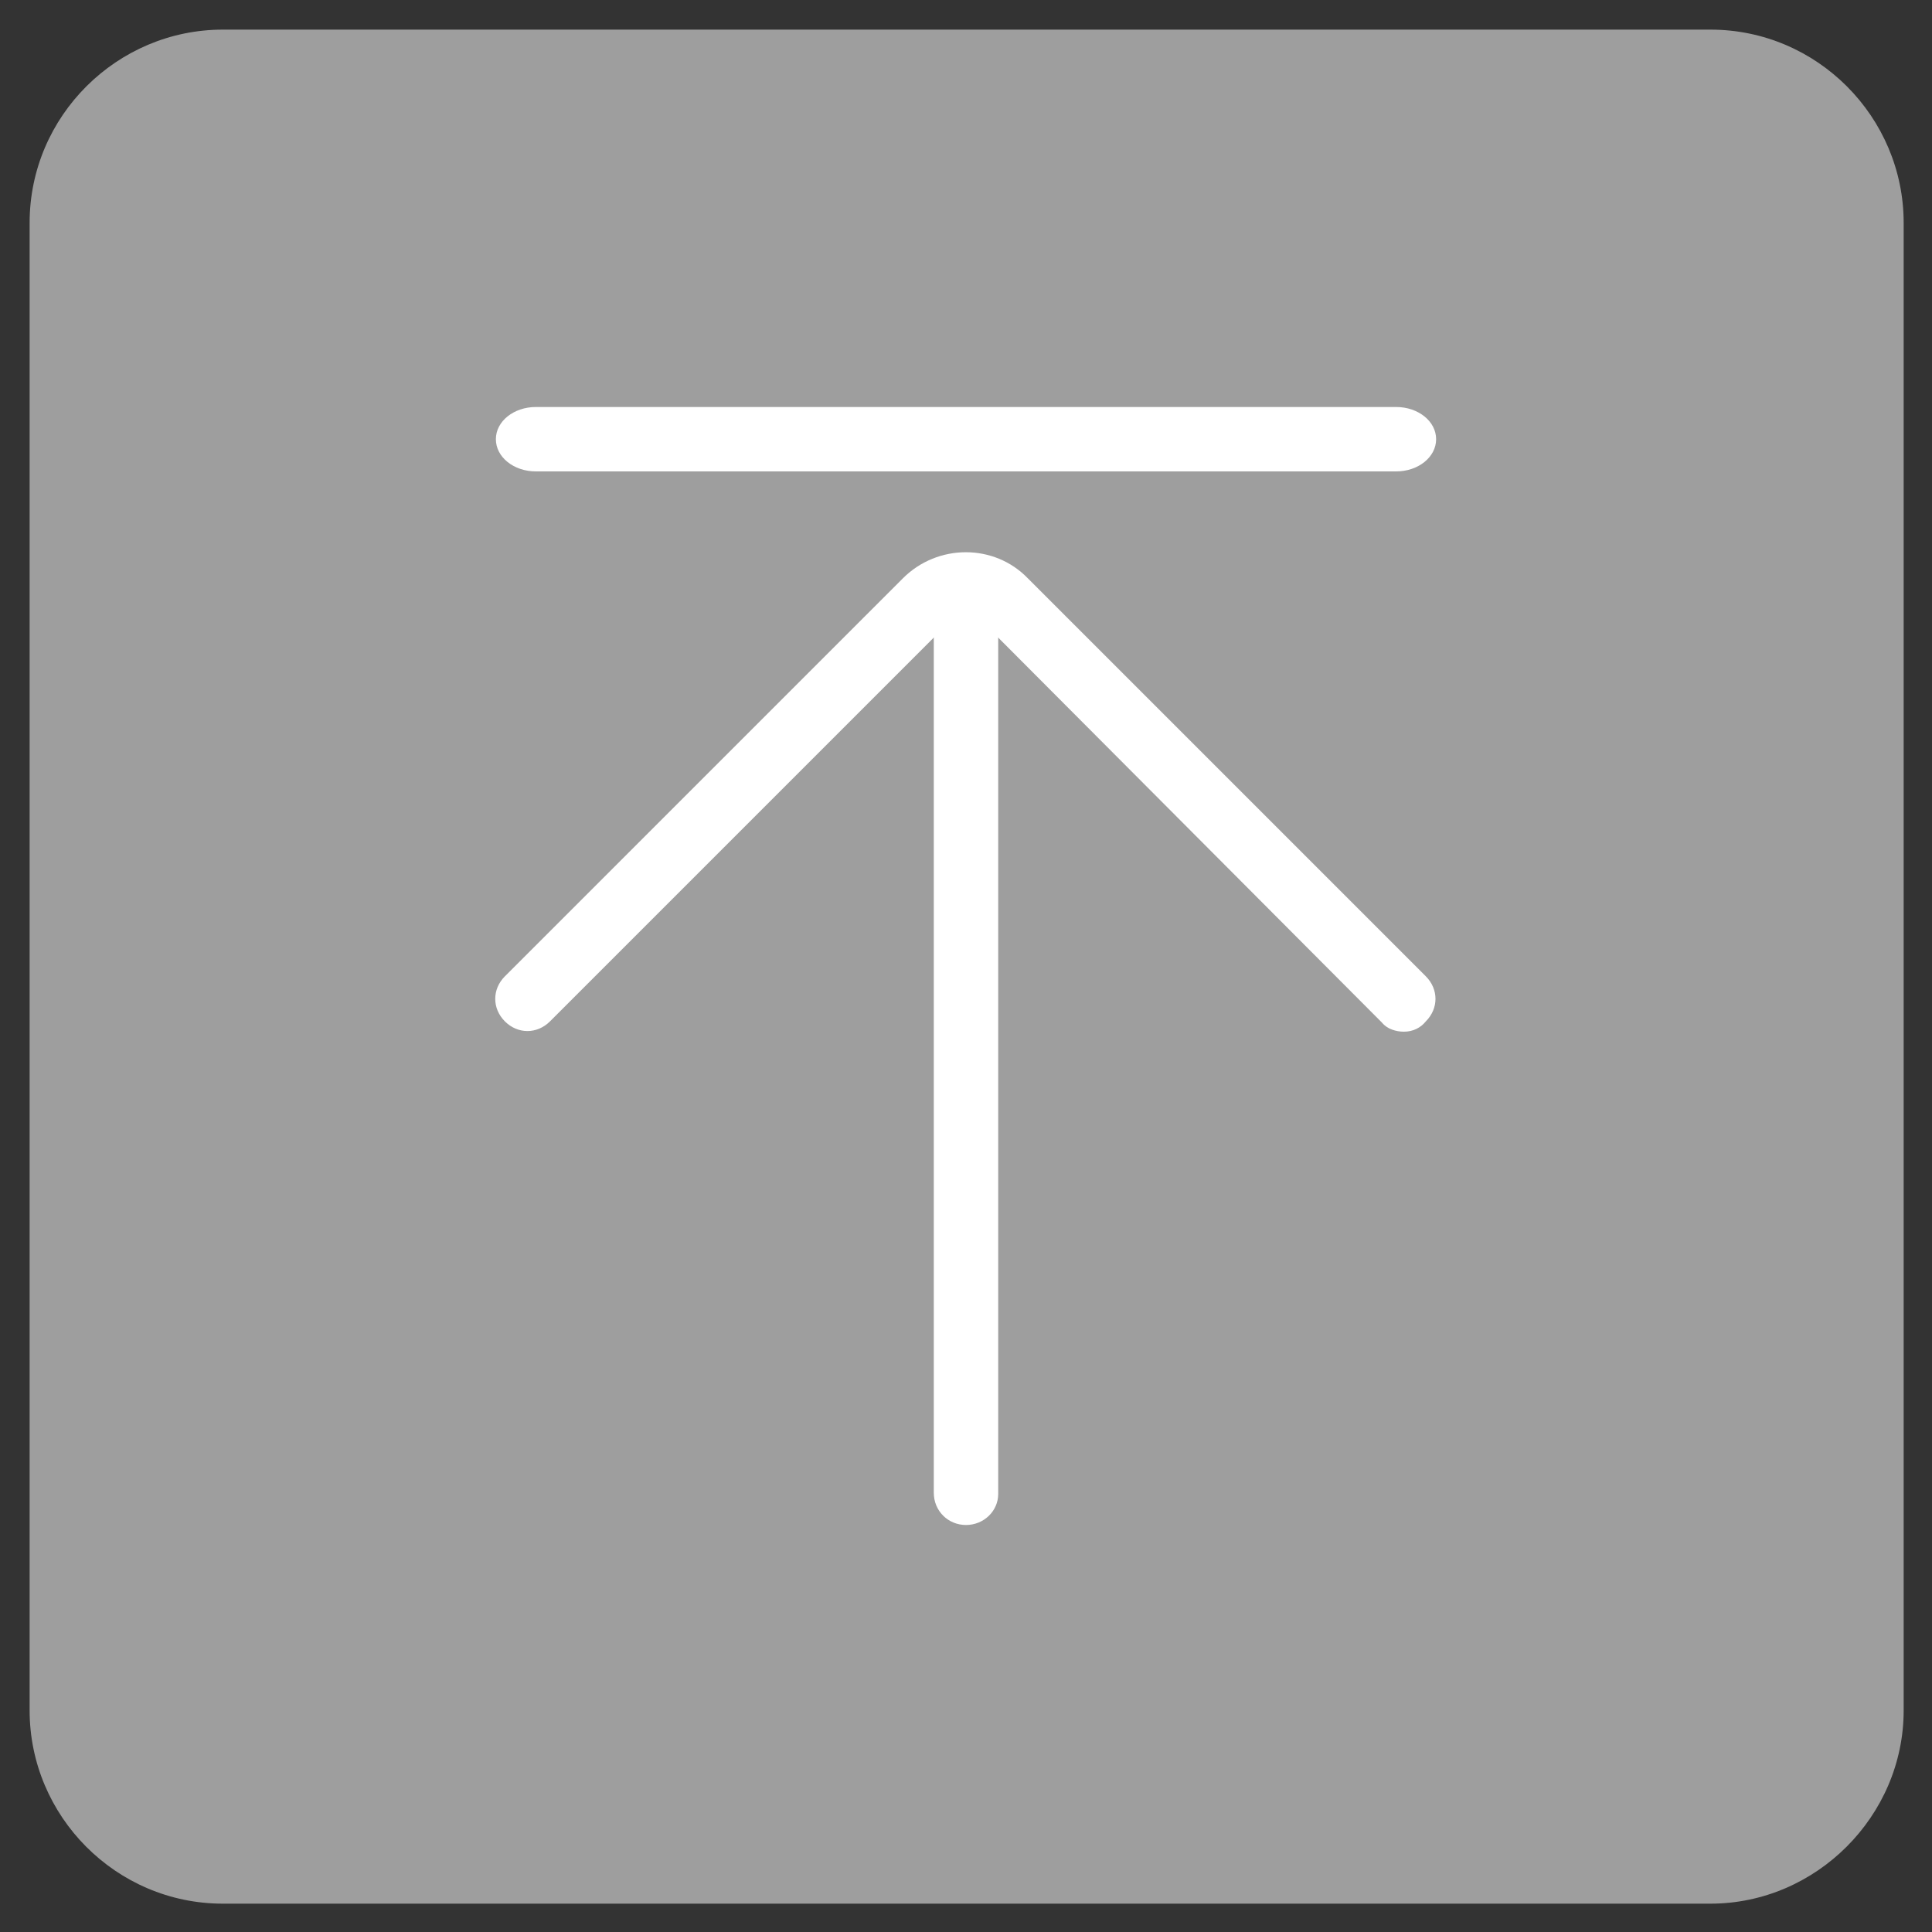 <?xml version="1.0" encoding="utf-8"?>
<!-- Generator: Adobe Illustrator 22.1.0, SVG Export Plug-In . SVG Version: 6.00 Build 0)  -->
<svg version="1.1" id="圖層_1" xmlns="http://www.w3.org/2000/svg" xmlns:xlink="http://www.w3.org/1999/xlink" x="0px" y="0px"
	 viewBox="0 0 150 150" style="enable-background:new 0 0 150 150;" xml:space="preserve">
<rect x="0" y="0" width="150" height="150" fill="#333333" stroke="none"/>
<style type="text/css">
	.st0{display:none;fill:#9E9E9E;}
	.st1{fill:#9E9E9E;}
	.st2{display:none;fill:#FFFFFF;}
	.st3{display:none;}
	.st4{display:inline;fill:#FFFFFF;}
	.st5{fill:#FFFFFF;}
</style>
<circle class="st0" cx="75" cy="75" r="75"/>
<path class="st1" d="M132.8,147.8H17.3c-8.3,0-15-6.8-15-15V17.3c0-8.3,6.8-15,15-15h115.5c8.3,0,15,6.8,15,15v115.5
	C147.8,141,141,147.8,132.8,147.8z"/>
<path class="st2" d="M69.8,35.3L50.6,51.7c-2.8,2.4-1.1,7,2.6,7h43.7c3.7,0,5.4-4.6,2.6-7L80.2,35.3C77.2,32.8,72.8,32.8,69.8,35.3z
	"/>
<g class="st3">
	<path class="st4" d="M39.6,87.6H30v-5.7h26v5.7h-9.6v28.3h-6.8C39.6,115.9,39.6,87.6,39.6,87.6z"/>
	<path class="st4" d="M58.4,98.8c0-11.1,6.2-17.5,15.2-17.5s15.2,6.5,15.2,17.5s-6.2,17.8-15.2,17.8S58.4,109.8,58.4,98.8z
		 M81.9,98.8c0-7.3-3.2-11.7-8.3-11.7s-8.3,4.4-8.3,11.7c0,7.3,3.2,11.9,8.3,11.9S81.9,106.1,81.9,98.8z"/>
	<path class="st4" d="M95.5,81.9h11.2c7.5,0,13.3,2.7,13.3,10.7c0,7.8-5.8,11.2-13.1,11.2h-4.5v12.1h-6.8L95.5,81.9L95.5,81.9z
		 M106.4,98.5c4.7,0,6.9-2,6.9-5.9s-2.5-5.3-7.2-5.3h-3.9v11.2C102.2,98.5,106.4,98.5,106.4,98.5z"/>
</g>
<path class="st5" d="M109,80.1c-0.6,0-1.3-0.2-1.7-0.7L76.4,48.4c-0.4-0.4-0.9-0.6-1.4-0.6s-1,0.2-1.4,0.6L42.7,79.3
	c-1,1-2.5,1-3.5,0c-1-1-1-2.5,0-3.5l30.9-30.9c2.7-2.7,7.1-2.7,9.7,0l30.9,30.9c1,1,1,2.5,0,3.5C110.3,79.8,109.7,80.1,109,80.1z"/>
<path class="st5" d="M75,118.4c-1.4,0-2.5-1.1-2.5-2.5V45.4c0-1.4,1.1-2.5,2.5-2.5s2.5,1.1,2.5,2.5V116
	C77.5,117.3,76.4,118.4,75,118.4z"/>
<path class="st5" d="M108.4,36.6H41.6c-1.7,0-3.1-1.1-3.1-2.5s1.4-2.5,3.1-2.5h66.8c1.7,0,3.1,1.1,3.1,2.5S110.1,36.6,108.4,36.6z"
	/>
</svg>

